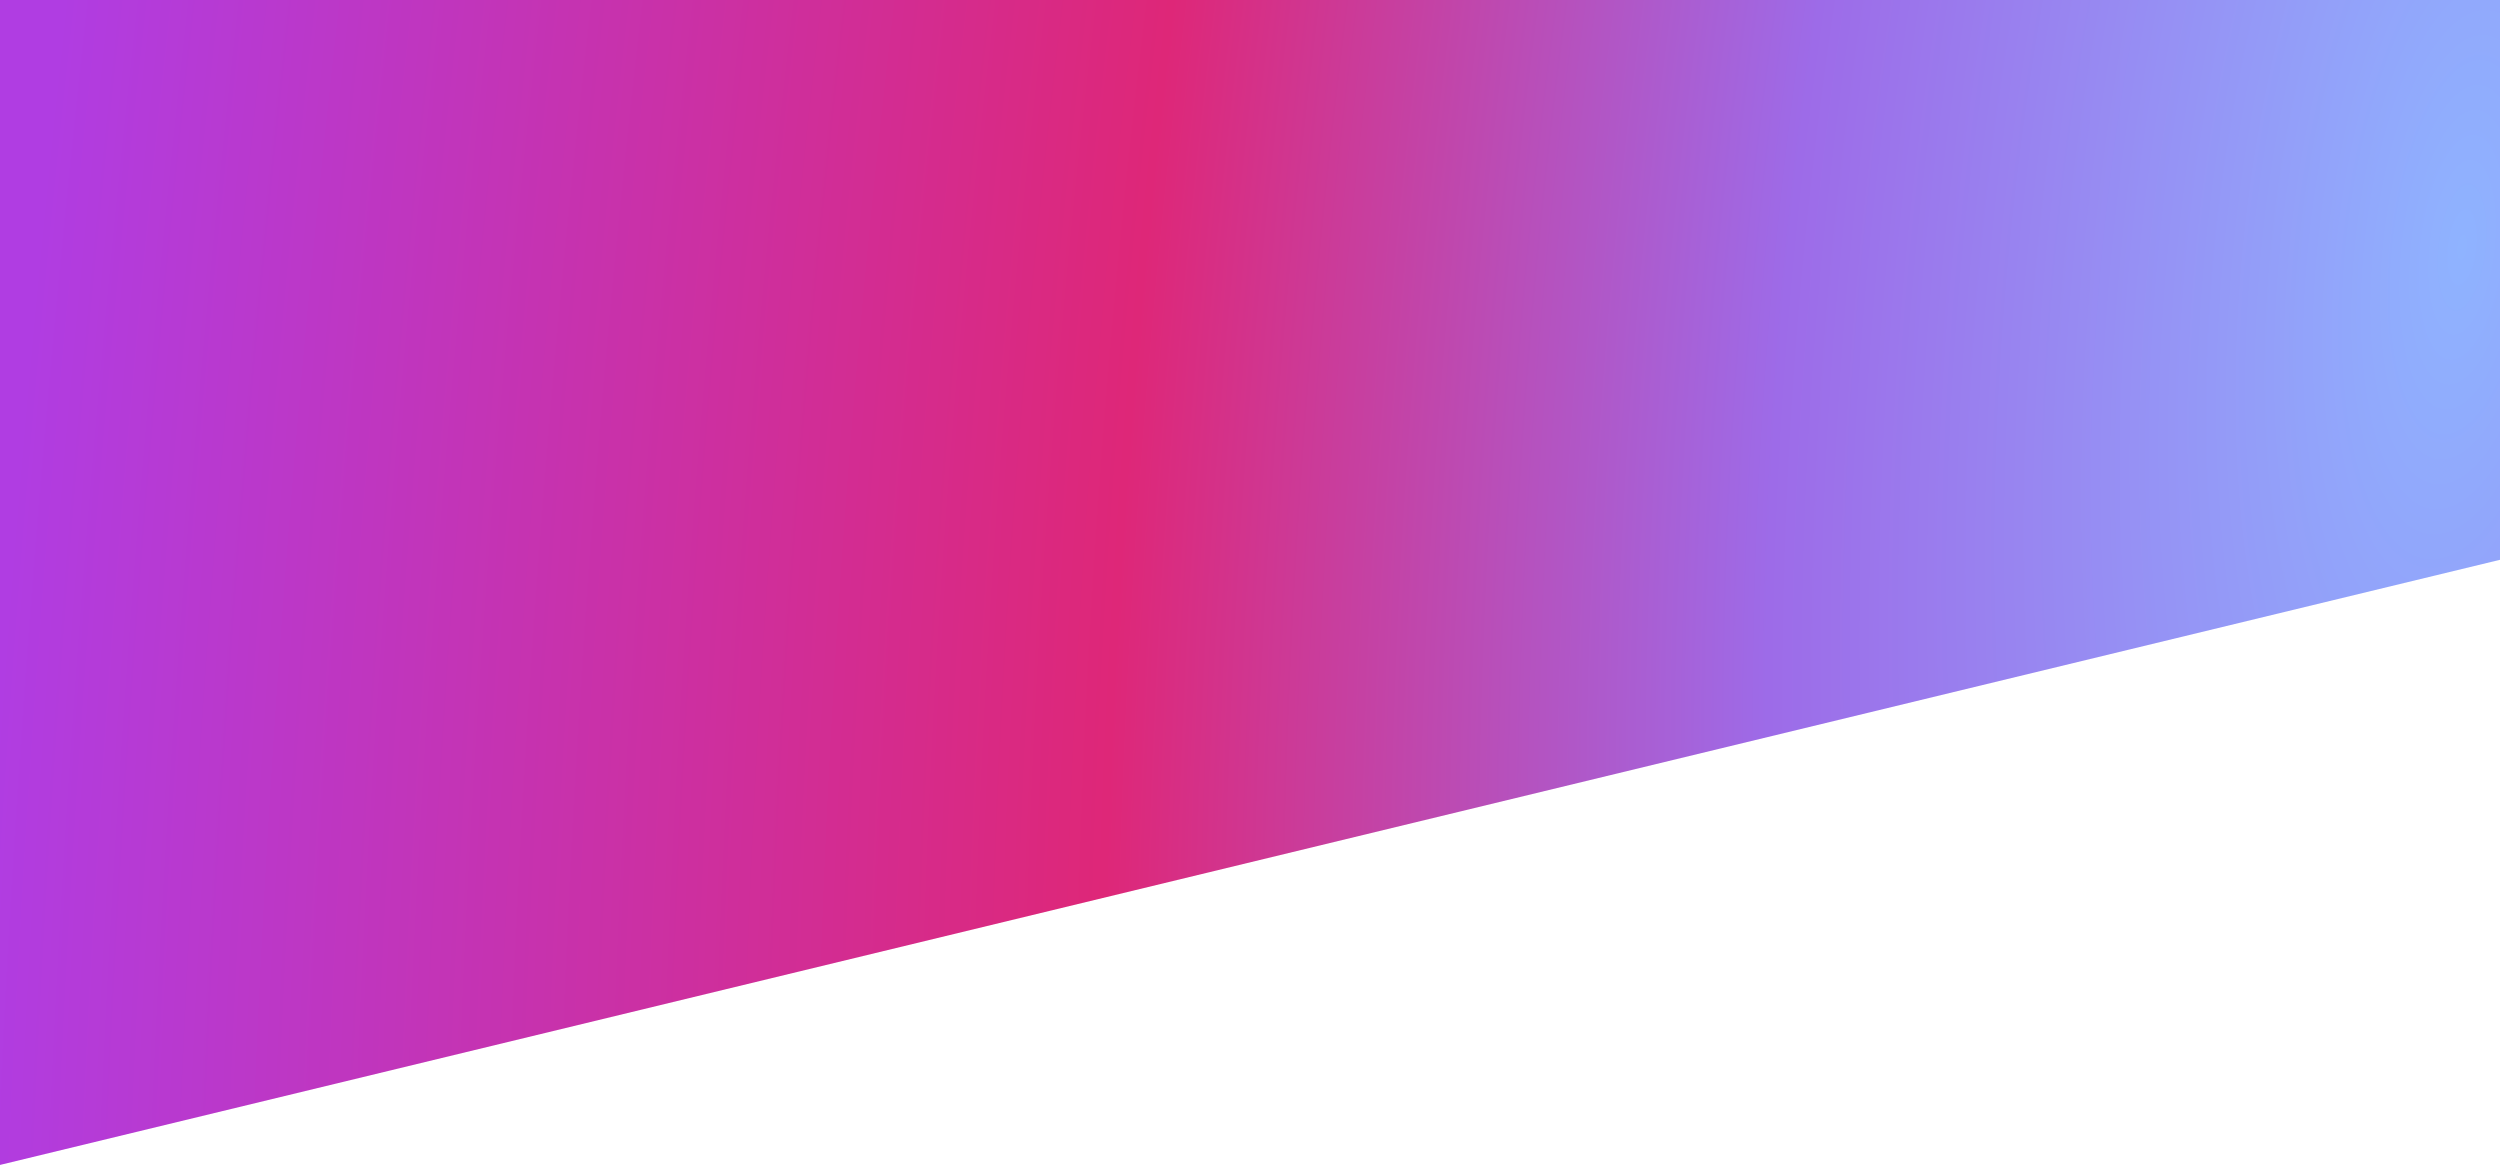 <svg width="1440" height="671" viewBox="0 0 1440 671" fill="none" xmlns="http://www.w3.org/2000/svg">
<path d="M0 0H1440V322.443L0 671V0Z" fill="url(#paint0_radial_194_368)"/>
<defs>
<radialGradient id="paint0_radial_194_368" cx="0" cy="0" r="1" gradientUnits="userSpaceOnUse" gradientTransform="translate(1417 133.405) rotate(-174.506) scale(1393.4 3846.74)">
<stop stop-color="#8FB3FF"/>
<stop offset="0.277" stop-color="#9D6BE8"/>
<stop offset="0.543" stop-color="#DE2778"/>
<stop offset="1" stop-color="#B03DE2"/>
</radialGradient>
</defs>
</svg>
